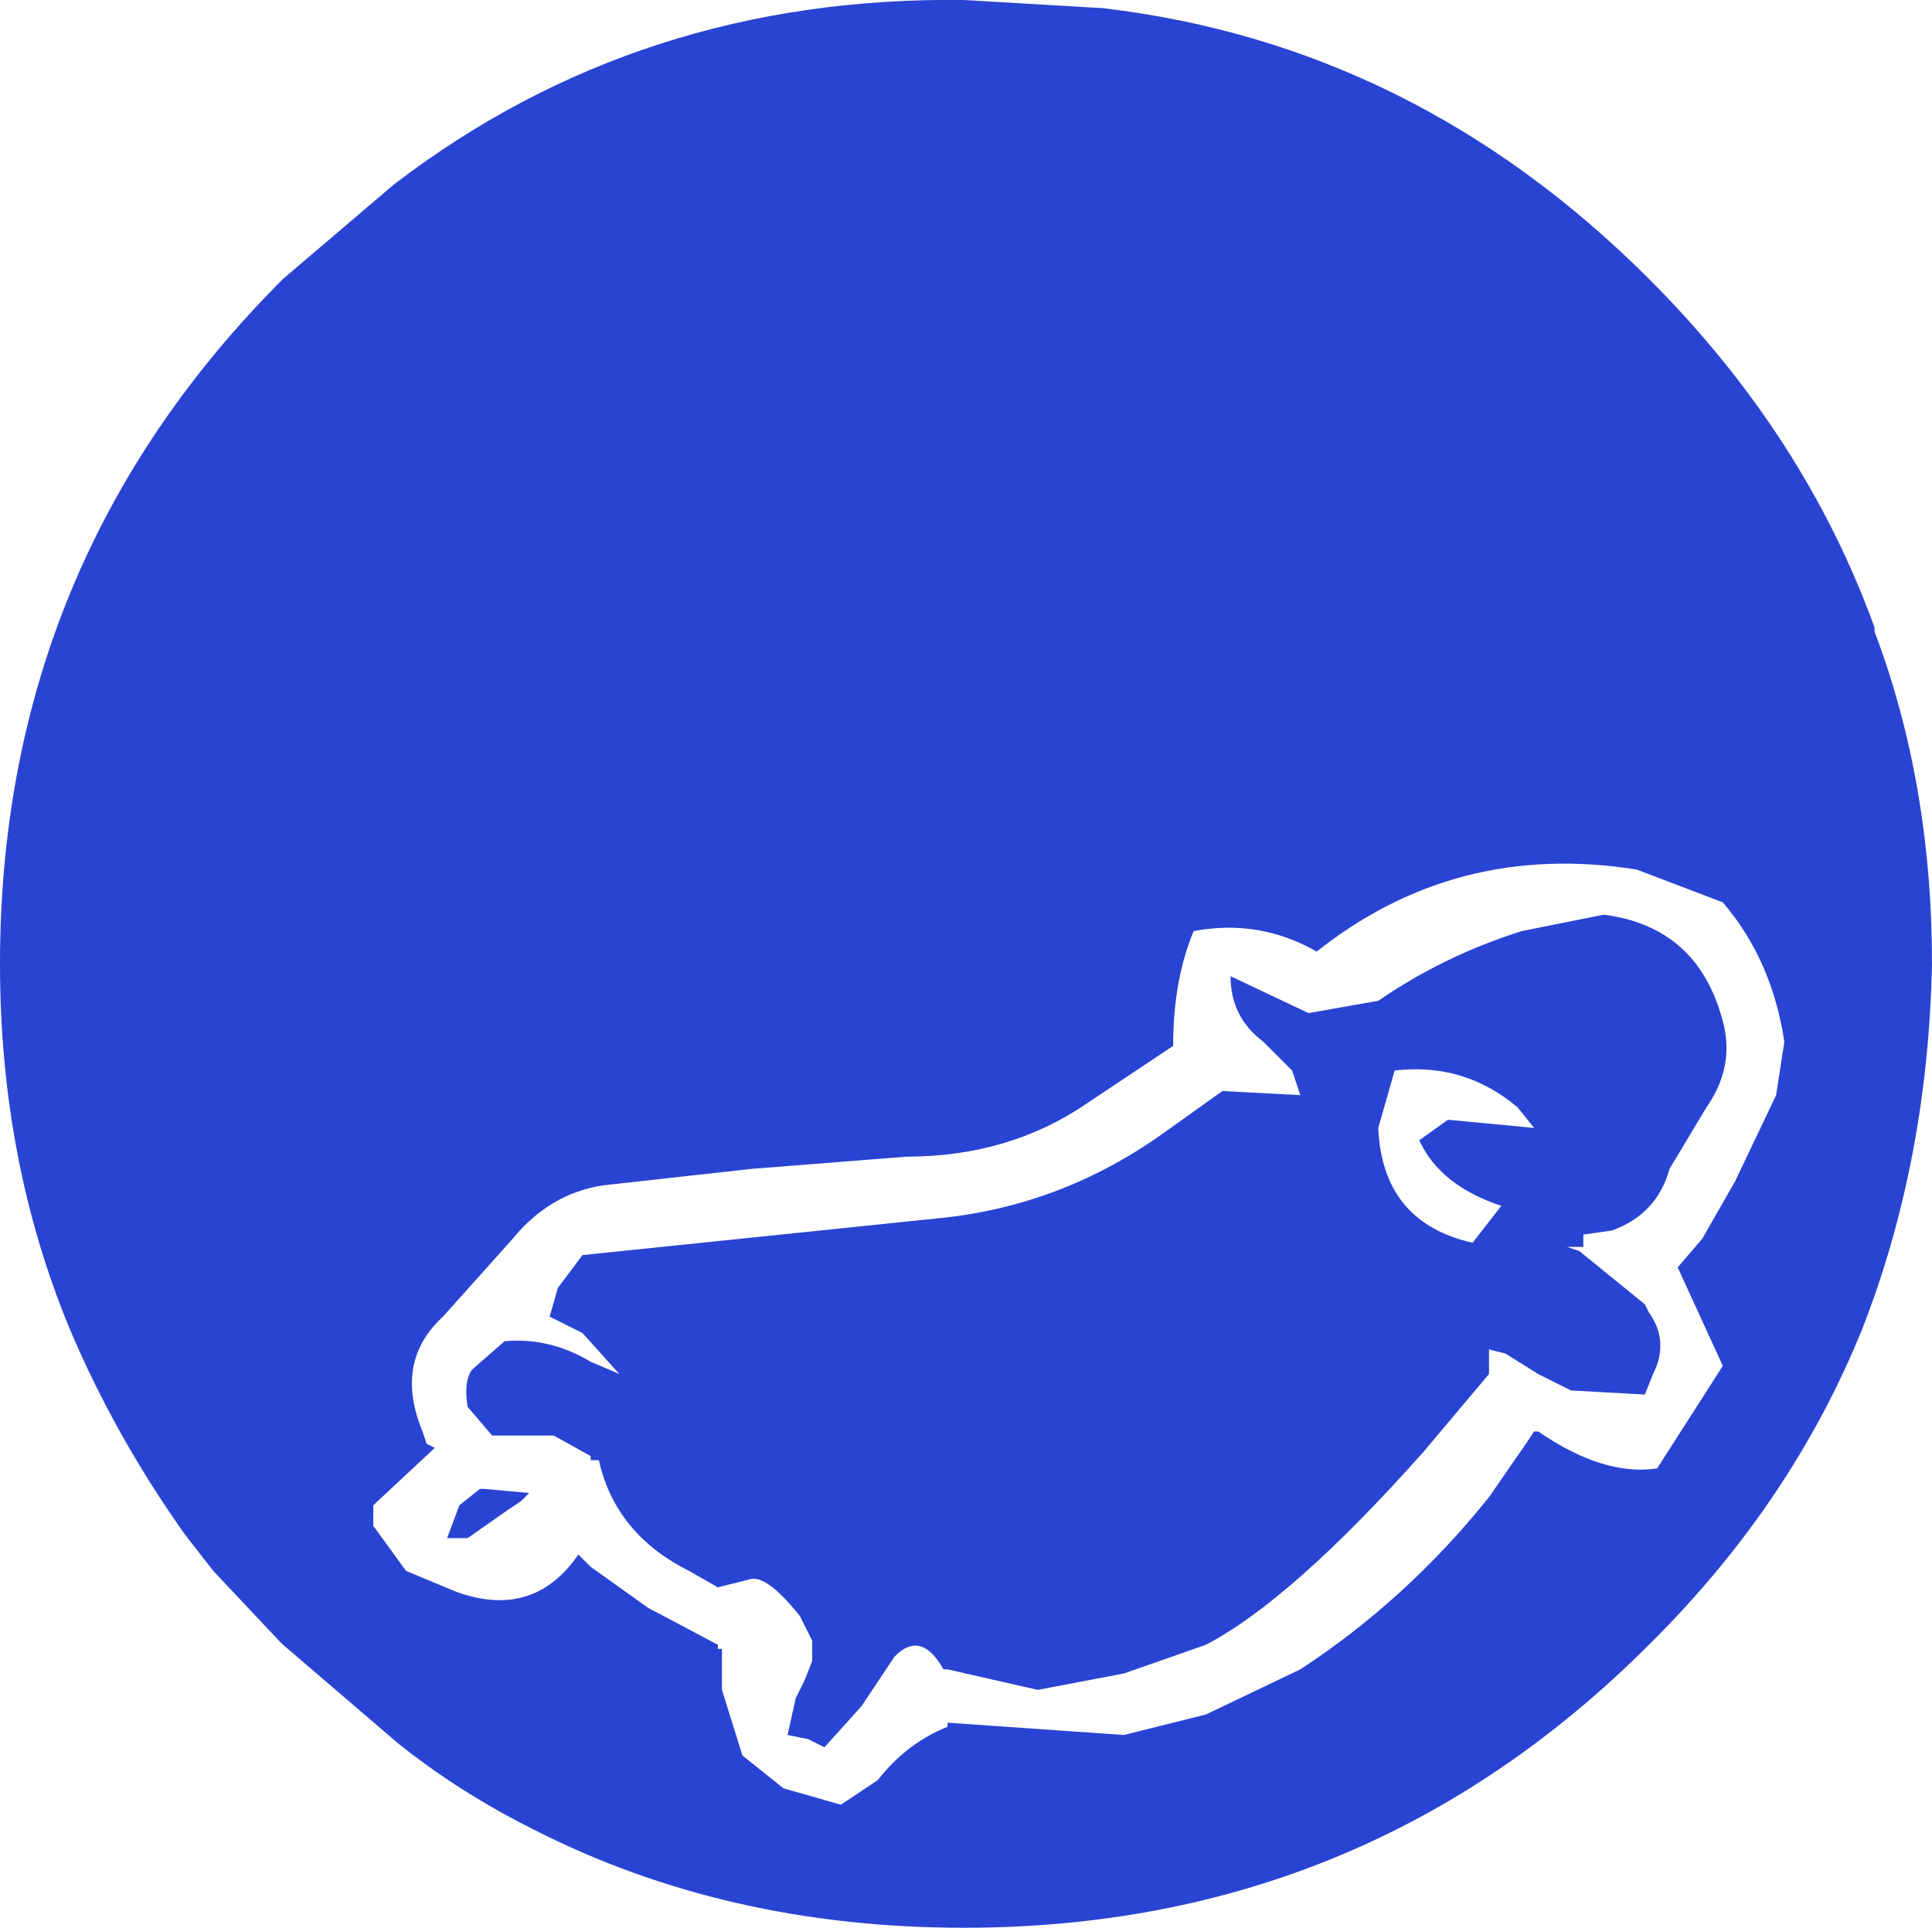 <?xml version="1.0" encoding="UTF-8" standalone="no"?>
<svg xmlns:xlink="http://www.w3.org/1999/xlink" height="23.5px" width="23.55px" xmlns="http://www.w3.org/2000/svg">
  <g transform="matrix(1.0, 0.0, 0.0, 1.0, -55.65, -20.35)">
    <path d="M69.1 20.45 Q72.9 20.9 75.75 23.75 77.65 25.65 78.5 28.0 L78.5 28.05 Q79.2 29.9 79.2 32.1 79.15 34.5 78.35 36.55 77.5 38.65 75.8 40.35 L75.75 40.4 Q72.3 43.85 67.4 43.85 64.5 43.85 62.15 42.65 61.25 42.2 60.5 41.6 L59.1 40.4 59.05 40.35 58.25 39.5 57.9 39.05 Q57.05 37.85 56.5 36.55 55.65 34.5 55.65 32.1 55.65 27.2 59.1 23.75 L60.45 22.6 Q63.45 20.3 67.4 20.35 L69.1 20.45 M60.2 38.95 L60.6 39.5 61.2 39.75 Q62.15 40.1 62.7 39.3 L62.85 39.45 63.55 39.95 64.4 40.4 64.4 40.45 64.45 40.45 64.45 40.95 64.7 41.75 65.2 42.15 65.9 42.35 66.35 42.05 Q66.7 41.6 67.2 41.4 L67.2 41.35 69.35 41.5 70.35 41.25 71.5 40.7 Q72.8 39.85 73.8 38.6 L74.25 37.95 74.35 37.8 74.4 37.8 Q75.2 38.35 75.85 38.25 L76.65 37.0 76.1 35.8 76.4 35.45 76.8 34.75 77.3 33.7 77.4 33.05 Q77.25 32.05 76.65 31.35 L75.6 30.95 Q73.4 30.6 71.7 31.95 71.0 31.55 70.2 31.7 69.95 32.3 69.95 33.1 L68.9 33.8 Q67.95 34.45 66.7 34.45 L64.8 34.6 63.0 34.8 Q62.35 34.9 61.9 35.45 L61.05 36.4 Q60.45 36.95 60.8 37.8 L60.85 37.95 60.95 38.0 60.2 38.7 60.2 38.95 M75.2 31.5 Q76.35 31.65 76.65 32.8 76.8 33.35 76.45 33.85 L76.0 34.6 Q75.85 35.15 75.3 35.35 L74.95 35.4 74.95 35.45 74.95 35.55 74.75 35.55 74.9 35.6 75.7 36.25 75.75 36.35 Q76.0 36.7 75.8 37.1 L75.7 37.35 74.8 37.3 74.4 37.1 74.0 36.85 73.8 36.8 73.8 37.1 73.0 38.05 Q71.4 39.85 70.35 40.4 L69.35 40.75 68.3 40.95 67.2 40.7 67.15 40.7 Q66.9 40.25 66.6 40.5 L66.55 40.55 66.15 41.15 65.7 41.65 65.5 41.55 65.25 41.5 65.35 41.05 65.45 40.85 65.55 40.6 65.55 40.35 65.45 40.15 65.4 40.05 Q65.0 39.55 64.8 39.6 L64.4 39.7 64.05 39.5 Q63.15 39.05 62.95 38.15 L62.85 38.15 62.85 38.1 62.4 37.85 61.65 37.85 61.35 37.5 Q61.3 37.2 61.4 37.05 L61.8 36.7 Q62.35 36.65 62.85 36.95 L63.2 37.1 62.75 36.6 62.35 36.4 62.45 36.05 62.75 35.65 67.1 35.2 Q68.6 35.05 69.85 34.15 L70.55 33.65 71.5 33.7 71.4 33.4 71.05 33.05 Q70.65 32.75 70.65 32.25 L71.6 32.7 72.45 32.55 Q73.25 32.0 74.2 31.7 L75.2 31.5 M73.6 35.5 L73.95 35.05 Q73.2 34.8 72.95 34.25 L73.3 34.0 74.35 34.1 74.15 33.85 Q73.5 33.3 72.65 33.4 L72.45 34.1 Q72.5 35.25 73.6 35.5 M61.55 38.5 L62.1 38.55 62.0 38.65 61.85 38.75 61.35 39.1 61.1 39.1 61.25 38.7 61.5 38.5 61.55 38.5" fill="#2944d3" fill-rule="evenodd" stroke="none"/>
  </g>
</svg>
